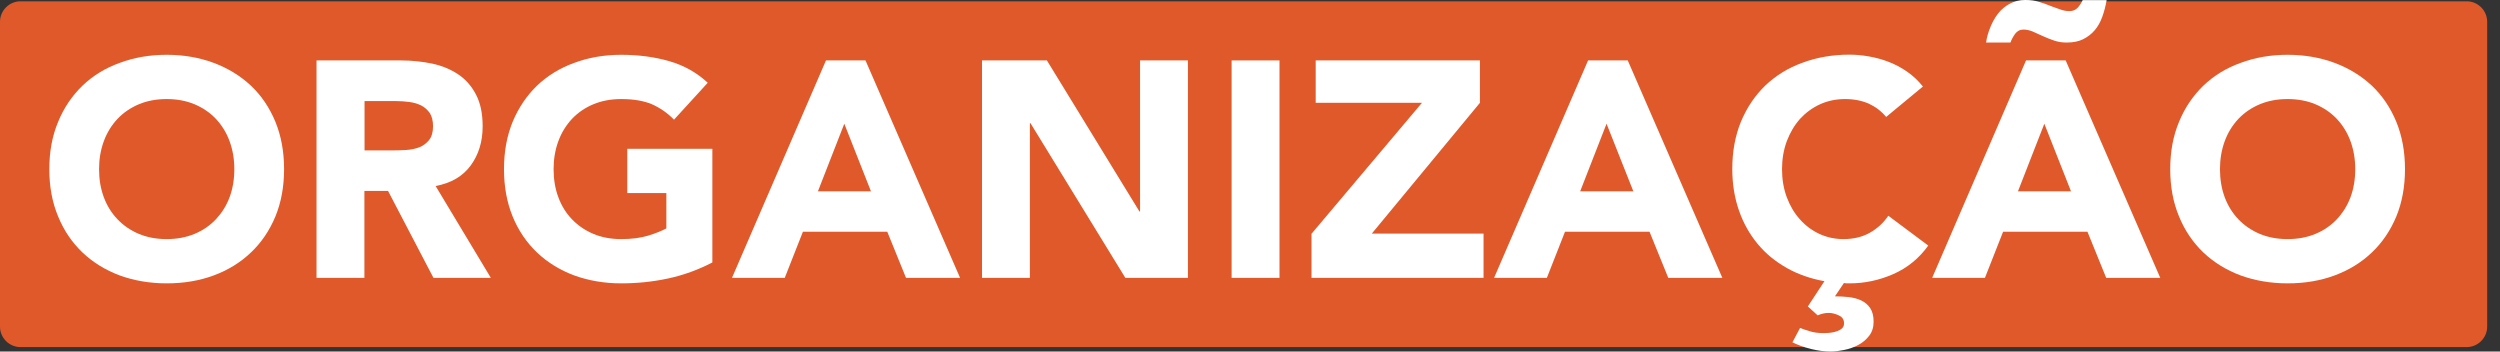 <?xml version="1.0" encoding="UTF-8"?>
<svg xmlns="http://www.w3.org/2000/svg" width="192" height="27" viewBox="0 0 192 27" fill="none">
  <rect x="0" y="0" width="192" height="27" fill="#333333" stroke="none"/>
  <path d="M191.015 25.084C191.015 25.948 190.306 26.657 189.443 26.657H1.573C0.709 26.657 0 25.948 0 25.084V1.673C0 0.809 0.709 0.1 1.573 0.1H189.443C190.306 0.1 191.015 0.809 191.015 1.673V25.084Z" fill="#E0592A"></path>
  <path d="M3.787 12.991C3.787 11.651 4.009 10.444 4.463 9.358C4.906 8.273 5.537 7.354 6.335 6.578C7.132 5.814 8.084 5.227 9.192 4.829C10.288 4.419 11.495 4.208 12.802 4.208C14.109 4.208 15.305 4.419 16.413 4.829C17.509 5.238 18.461 5.825 19.27 6.578C20.078 7.343 20.698 8.262 21.152 9.358C21.596 10.444 21.817 11.651 21.817 12.991C21.817 14.331 21.596 15.538 21.152 16.623C20.698 17.709 20.078 18.628 19.27 19.392C18.473 20.156 17.52 20.743 16.413 21.153C15.316 21.562 14.109 21.762 12.802 21.762C11.495 21.762 10.288 21.551 9.192 21.153C8.096 20.743 7.143 20.156 6.335 19.392C5.537 18.628 4.906 17.709 4.463 16.623C4.009 15.538 3.787 14.331 3.787 12.991ZM7.608 12.991C7.608 13.777 7.73 14.497 7.974 15.15C8.217 15.804 8.572 16.368 9.026 16.845C9.48 17.321 10.034 17.697 10.665 17.963C11.307 18.229 12.016 18.362 12.802 18.362C13.588 18.362 14.297 18.229 14.94 17.963C15.582 17.697 16.125 17.321 16.579 16.845C17.033 16.357 17.387 15.804 17.631 15.15C17.874 14.497 17.996 13.777 17.996 12.991C17.996 12.216 17.874 11.507 17.631 10.842C17.387 10.178 17.033 9.613 16.579 9.126C16.125 8.649 15.571 8.273 14.94 8.007C14.297 7.741 13.588 7.608 12.802 7.608C12.016 7.608 11.307 7.741 10.665 8.007C10.034 8.273 9.48 8.649 9.026 9.126C8.572 9.613 8.217 10.178 7.974 10.842C7.73 11.507 7.608 12.216 7.608 12.991Z" fill="white"></path>
  <path d="M24.309 4.64H30.776C31.629 4.64 32.427 4.729 33.191 4.884C33.955 5.05 34.619 5.327 35.195 5.714C35.771 6.102 36.225 6.622 36.557 7.265C36.901 7.918 37.067 8.727 37.067 9.701C37.067 10.886 36.757 11.883 36.148 12.713C35.538 13.544 34.642 14.065 33.456 14.286L37.698 21.341H33.29L29.802 14.663H27.986V21.341H24.309V4.64ZM27.986 11.551H30.156C30.488 11.551 30.832 11.54 31.208 11.518C31.585 11.495 31.917 11.418 32.216 11.307C32.515 11.185 32.759 10.997 32.958 10.753C33.157 10.499 33.257 10.144 33.257 9.69C33.257 9.269 33.169 8.926 33.002 8.671C32.825 8.428 32.604 8.228 32.338 8.095C32.072 7.963 31.762 7.874 31.419 7.83C31.076 7.785 30.732 7.763 30.4 7.763H27.997V11.551H27.986Z" fill="white"></path>
  <path d="M54.709 20.156C53.623 20.721 52.494 21.131 51.32 21.385C50.135 21.64 48.939 21.762 47.71 21.762C46.403 21.762 45.196 21.551 44.099 21.153C43.003 20.743 42.05 20.156 41.242 19.392C40.445 18.628 39.813 17.709 39.37 16.623C38.927 15.538 38.706 14.331 38.706 12.991C38.706 11.651 38.927 10.444 39.37 9.358C39.824 8.273 40.445 7.354 41.242 6.578C42.05 5.814 42.992 5.227 44.099 4.829C45.196 4.419 46.403 4.208 47.71 4.208C49.05 4.208 50.279 4.375 51.397 4.696C52.516 5.017 53.513 5.571 54.354 6.357L51.763 9.192C51.264 8.672 50.689 8.284 50.069 8.007C49.437 7.741 48.651 7.608 47.71 7.608C46.923 7.608 46.215 7.741 45.572 8.007C44.93 8.273 44.387 8.649 43.933 9.126C43.479 9.613 43.125 10.178 42.881 10.842C42.637 11.507 42.516 12.216 42.516 12.991C42.516 13.777 42.637 14.497 42.881 15.15C43.125 15.804 43.468 16.368 43.933 16.845C44.387 17.321 44.941 17.697 45.572 17.963C46.203 18.229 46.923 18.362 47.71 18.362C48.507 18.362 49.205 18.273 49.781 18.096C50.356 17.919 50.822 17.731 51.176 17.542V14.829H48.175V11.429H54.709V20.156Z" fill="white"></path>
  <path d="M63.435 4.64H66.47L73.735 21.341H69.582L68.142 17.797H61.664L60.268 21.341H56.215L63.435 4.64ZM64.842 9.502L62.815 14.696H66.891L64.842 9.502Z" fill="white"></path>
  <path d="M75.407 4.64H80.402L87.512 16.246H87.556V4.64H91.233V21.341H86.427L79.139 9.458H79.095V21.341H75.418V4.64H75.407Z" fill="white"></path>
  <path d="M94.588 4.64H98.265V21.341H94.588V4.64Z" fill="white"></path>
  <path d="M100.735 17.941L109.207 7.896H101.045V4.64H113.659V7.896L105.353 17.941H113.936V21.341H100.724V17.941H100.735Z" fill="white"></path>
  <path d="M121.965 4.64H125.011L132.276 21.341H128.123L126.683 17.797H120.193L118.798 21.341H114.744L121.965 4.64ZM123.383 9.502L121.356 14.696H125.442L123.383 9.502Z" fill="white"></path>
  <path d="M144.856 8.982C144.491 8.539 144.048 8.206 143.527 7.963C142.996 7.73 142.398 7.608 141.7 7.608C141.013 7.608 140.371 7.741 139.784 8.007C139.197 8.273 138.688 8.649 138.245 9.125C137.813 9.613 137.48 10.178 137.226 10.842C136.982 11.507 136.86 12.215 136.86 12.991C136.86 13.777 136.982 14.497 137.226 15.15C137.469 15.803 137.802 16.368 138.233 16.845C138.654 17.321 139.153 17.697 139.729 17.963C140.304 18.229 140.925 18.362 141.578 18.362C142.331 18.362 143.007 18.207 143.583 17.886C144.158 17.564 144.646 17.132 145.022 16.568L148.09 18.86C147.381 19.846 146.484 20.577 145.399 21.053C144.313 21.529 143.195 21.762 142.054 21.762C141.977 21.762 141.899 21.762 141.833 21.762C141.766 21.762 141.689 21.751 141.611 21.739L140.925 22.758C141.268 22.758 141.622 22.78 141.977 22.814C142.331 22.858 142.652 22.936 142.929 23.068C143.217 23.201 143.45 23.401 143.627 23.655C143.804 23.921 143.893 24.265 143.893 24.707C143.893 25.128 143.782 25.494 143.549 25.793C143.317 26.092 143.04 26.324 142.697 26.502C142.364 26.679 141.999 26.801 141.622 26.878C141.246 26.956 140.902 27 140.603 27C140.127 27 139.629 26.933 139.086 26.801C138.544 26.668 138.067 26.491 137.658 26.291L138.245 25.184C138.433 25.261 138.676 25.35 138.987 25.438C139.297 25.538 139.651 25.582 140.061 25.582C140.249 25.582 140.437 25.571 140.615 25.549C140.792 25.527 140.958 25.483 141.113 25.427C141.257 25.372 141.39 25.294 141.478 25.206C141.578 25.117 141.622 24.984 141.622 24.829C141.622 24.541 141.489 24.342 141.213 24.22C140.936 24.087 140.681 24.032 140.448 24.032C140.183 24.032 139.895 24.087 139.596 24.22L138.843 23.534L140.116 21.596C139.064 21.407 138.101 21.075 137.237 20.588C136.373 20.1 135.631 19.502 135.011 18.76C134.391 18.018 133.903 17.166 133.56 16.191C133.217 15.216 133.039 14.142 133.039 12.979C133.039 11.639 133.261 10.432 133.704 9.347C134.158 8.262 134.778 7.342 135.576 6.567C136.384 5.803 137.325 5.216 138.433 4.817C139.529 4.408 140.736 4.197 142.043 4.197C142.519 4.197 143.007 4.242 143.516 4.33C144.025 4.419 144.535 4.552 145.022 4.74C145.521 4.928 145.997 5.183 146.451 5.493C146.905 5.803 147.315 6.191 147.68 6.645L144.856 8.982Z" fill="white"></path>
  <path d="M155.599 4.64H158.644L165.909 21.341H161.756L160.316 17.797H153.838L152.442 21.341H148.389L155.599 4.64ZM152.531 3.267C152.586 2.868 152.697 2.481 152.863 2.082C153.018 1.694 153.218 1.34 153.461 1.03C153.705 0.72 154.004 0.476 154.347 0.288C154.691 0.1 155.089 0 155.532 0C155.931 0 156.285 0.044 156.595 0.144C156.905 0.233 157.238 0.354 157.592 0.498C157.814 0.576 158.024 0.653 158.245 0.731C158.467 0.808 158.677 0.853 158.921 0.853C159.187 0.853 159.397 0.775 159.552 0.609C159.707 0.443 159.84 0.244 159.951 0.011H161.789C161.712 0.465 161.601 0.886 161.457 1.285C161.313 1.683 161.125 2.027 160.881 2.315C160.638 2.603 160.339 2.835 159.984 3.012C159.63 3.189 159.209 3.267 158.722 3.267C158.378 3.267 158.057 3.223 157.747 3.112C157.437 3.012 157.16 2.89 156.883 2.769C156.618 2.647 156.363 2.536 156.119 2.425C155.876 2.326 155.632 2.27 155.399 2.27C155.133 2.27 154.923 2.381 154.757 2.603C154.602 2.824 154.48 3.046 154.403 3.267H152.531ZM157.005 9.502L154.978 14.696H159.054L157.005 9.502Z" fill="white"></path>
  <path d="M166.673 12.991C166.673 11.651 166.895 10.444 167.349 9.358C167.792 8.273 168.423 7.354 169.22 6.578C170.018 5.814 170.97 5.227 172.078 4.829C173.174 4.419 174.381 4.208 175.688 4.208C176.995 4.208 178.191 4.419 179.298 4.829C180.395 5.238 181.347 5.825 182.156 6.578C182.964 7.343 183.584 8.262 184.038 9.358C184.481 10.444 184.703 11.651 184.703 12.991C184.703 14.331 184.481 15.538 184.038 16.623C183.584 17.709 182.964 18.628 182.156 19.392C181.358 20.156 180.406 20.743 179.298 21.153C178.202 21.562 176.995 21.762 175.688 21.762C174.381 21.762 173.174 21.551 172.078 21.153C170.981 20.743 170.029 20.156 169.22 19.392C168.423 18.628 167.792 17.709 167.349 16.623C166.895 15.538 166.673 14.331 166.673 12.991ZM170.494 12.991C170.494 13.777 170.616 14.497 170.859 15.15C171.103 15.804 171.457 16.368 171.911 16.845C172.366 17.321 172.919 17.697 173.551 17.963C174.193 18.229 174.902 18.362 175.688 18.362C176.474 18.362 177.183 18.229 177.825 17.963C178.468 17.697 179.01 17.321 179.464 16.845C179.918 16.357 180.273 15.804 180.517 15.15C180.76 14.497 180.882 13.777 180.882 12.991C180.882 12.216 180.76 11.507 180.517 10.842C180.273 10.178 179.918 9.613 179.464 9.126C179.01 8.649 178.457 8.273 177.825 8.007C177.183 7.741 176.474 7.608 175.688 7.608C174.902 7.608 174.193 7.741 173.551 8.007C172.919 8.273 172.366 8.649 171.911 9.126C171.457 9.613 171.103 10.178 170.859 10.842C170.616 11.507 170.494 12.216 170.494 12.991Z" fill="white"></path>
</svg>
